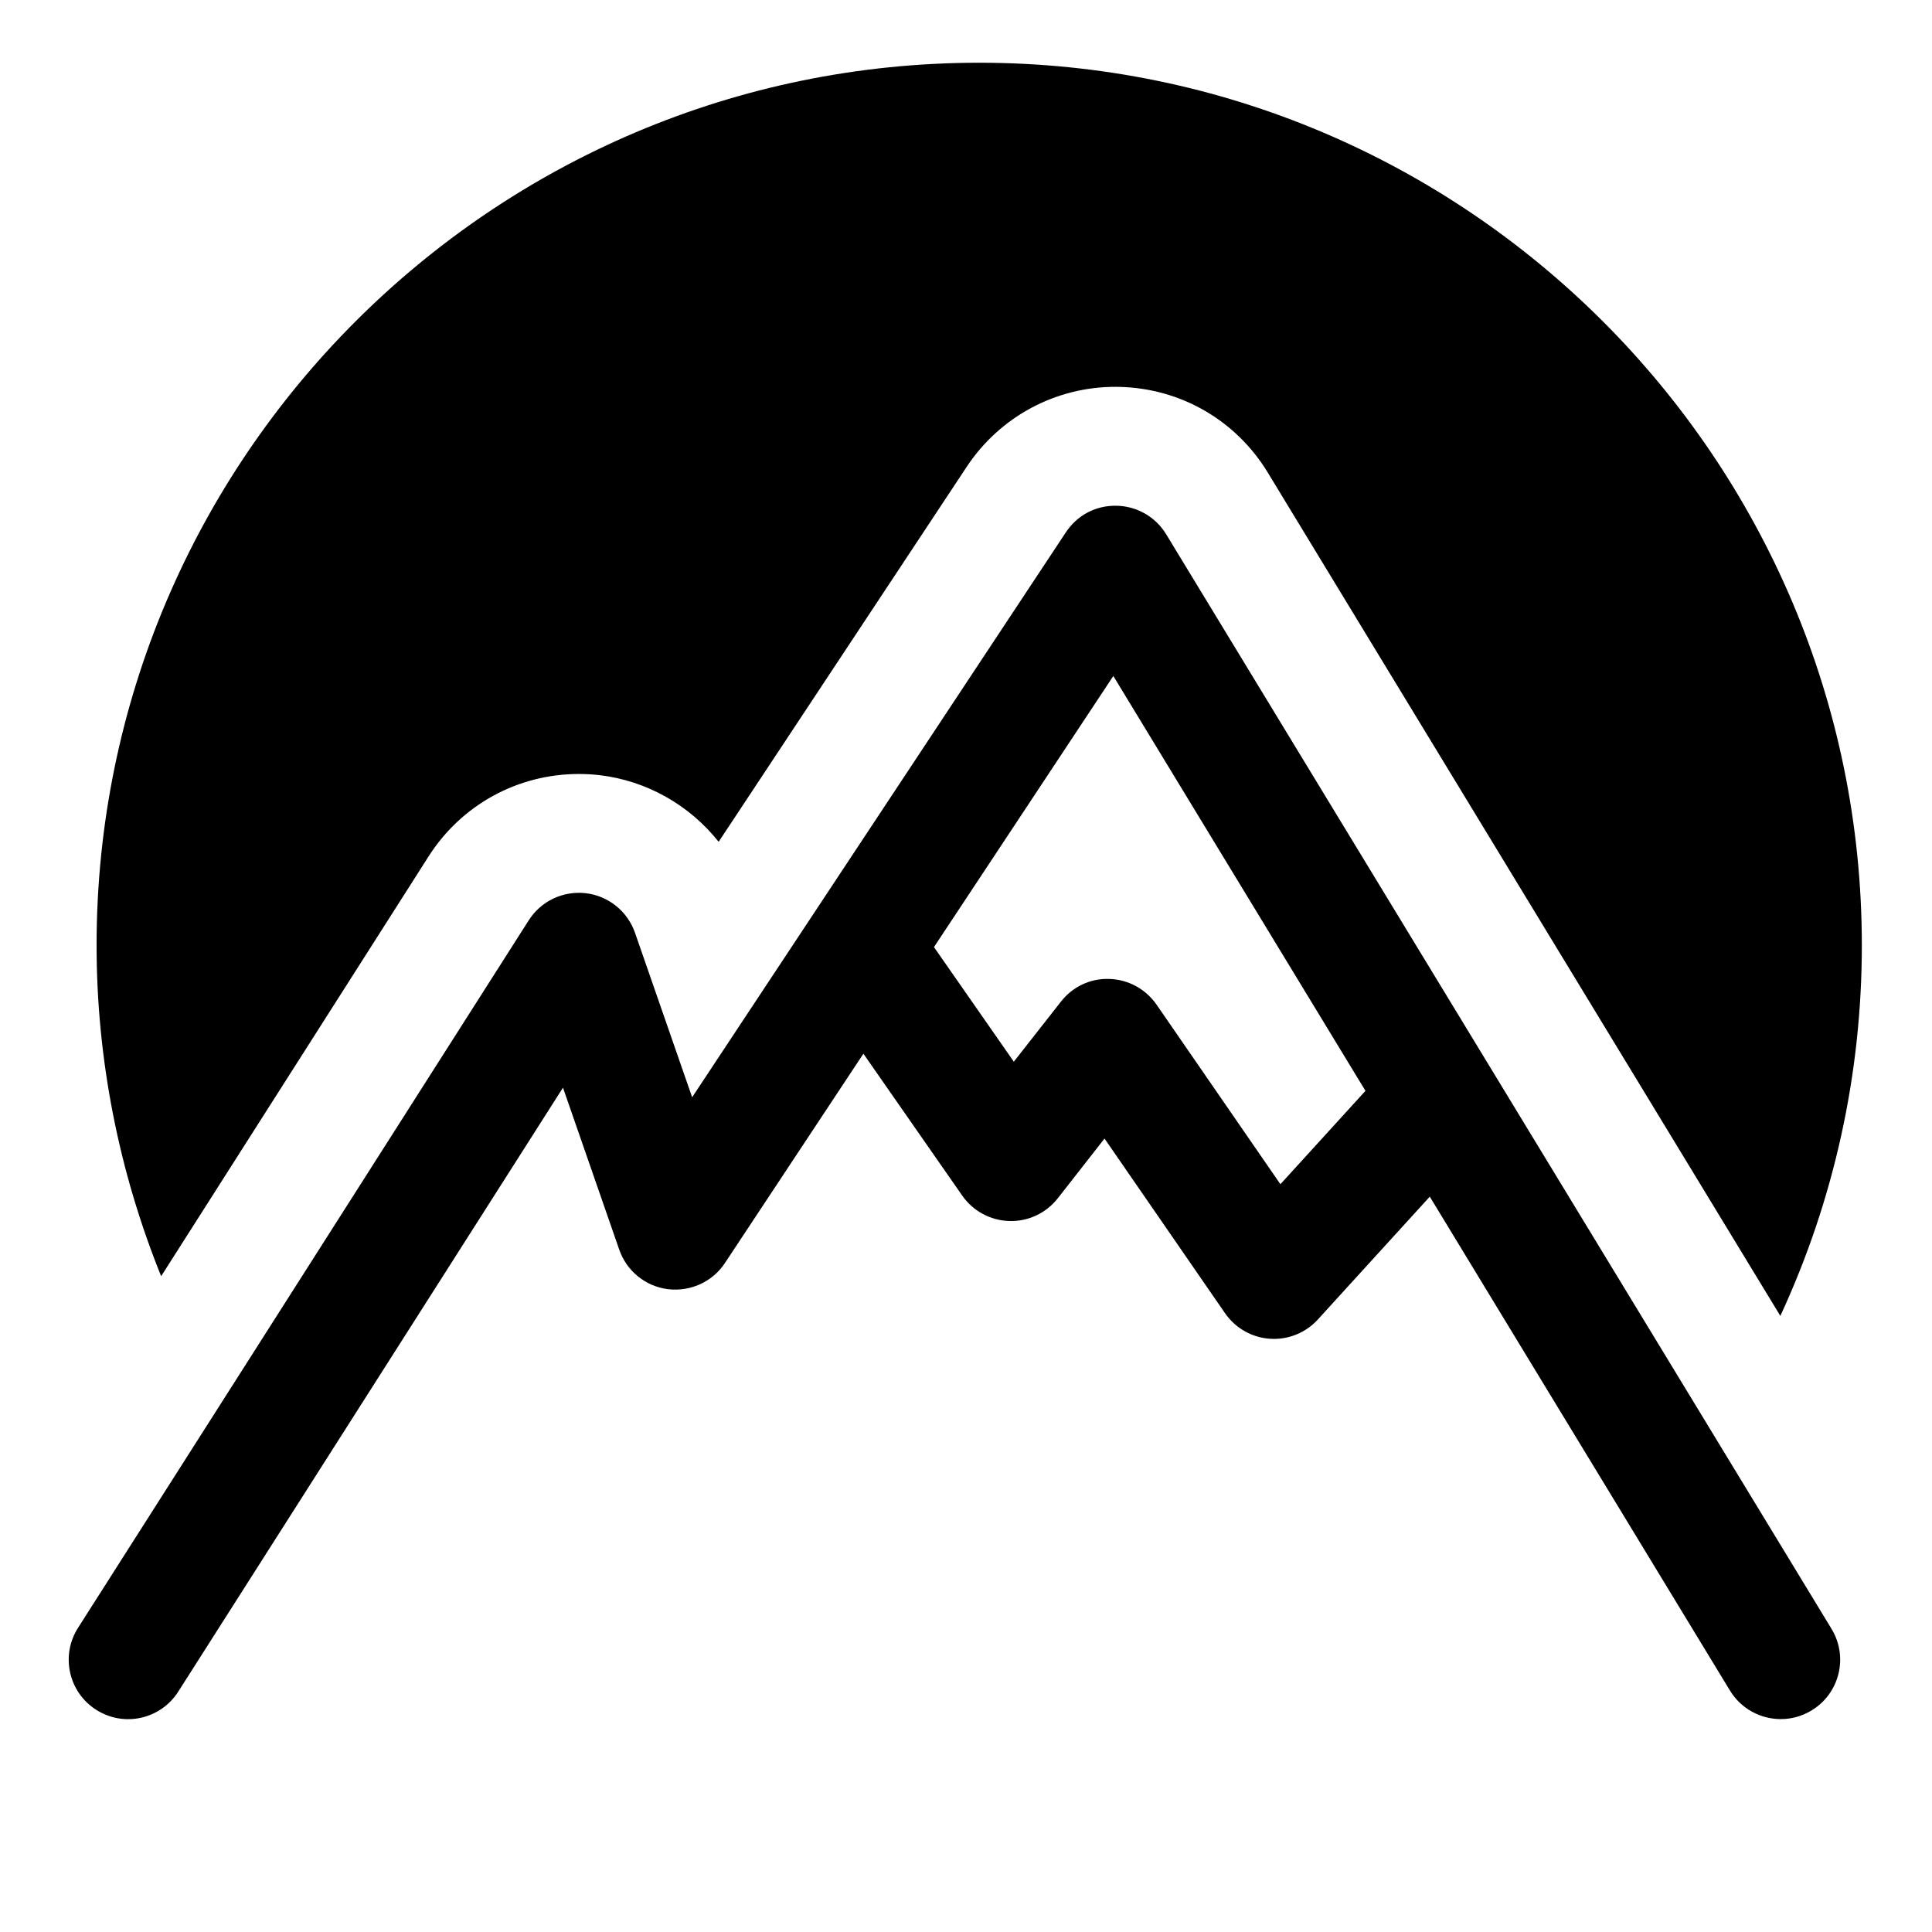 <?xml version="1.0" encoding="UTF-8"?>
<!-- Uploaded to: SVG Repo, www.svgrepo.com, Generator: SVG Repo Mixer Tools -->
<svg fill="#000000" width="800px" height="800px" version="1.1" viewBox="144 144 512 512" xmlns="http://www.w3.org/2000/svg">
 <g>
  <path d="m257.55 371c8.715-13.703 23.617-21.887 39.875-21.887 1.785 0 3.586 0.102 5.461 0.312 12.574 1.473 23.895 8.004 31.562 17.664l65.746-99.391c8.785-13.254 23.496-21.184 39.395-21.184l0.926 0.016c16.262 0.312 31.008 8.801 39.453 22.695l135.84 223.5c14.184-30.59 21.598-63.988 21.598-98.199 0-128.98-104.93-233.9-233.9-233.9-128.98 0-233.91 104.92-233.91 233.9 0 30.191 5.91 59.965 17.109 87.68z"/>
  <path d="m629.37 575.66-176.32-290.07c-2.801-4.613-7.758-7.465-13.156-7.562-5.598-0.109-10.461 2.562-13.441 7.059l-99.027 149.7-15.148-43.602c-1.984-5.699-7.047-9.773-13.047-10.48-6.027-0.676-11.871 2.09-15.109 7.184l-119.44 187.5c-4.676 7.332-2.519 17.059 4.82 21.73 7.336 4.691 17.059 2.519 21.734-4.816l101.96-160.06 14.918 42.953c1.961 5.652 6.961 9.707 12.906 10.449 5.981 0.707 11.805-1.945 15.098-6.938l36.691-55.465 26.191 37.605c2.856 4.098 7.481 6.594 12.484 6.734 5.027 0.16 9.75-2.102 12.844-6.027l12.379-15.828 31.938 46.285c2.727 3.949 7.098 6.445 11.895 6.777 0.352 0.031 0.715 0.035 1.066 0.035 4.414 0 8.645-1.855 11.637-5.141l29.664-32.555 79.547 130.88c2.973 4.883 8.152 7.57 13.473 7.57 2.793 0 5.606-0.734 8.156-2.293 7.445-4.508 9.812-14.203 5.281-21.629zm-146.05-117.83-32.828-47.602c-2.852-4.117-7.488-6.644-12.488-6.801-5.094-0.18-9.785 2.082-12.863 6.039l-12.469 15.895-21.16-30.375 47.531-71.84 66.816 109.94z"/>
 </g>
</svg>